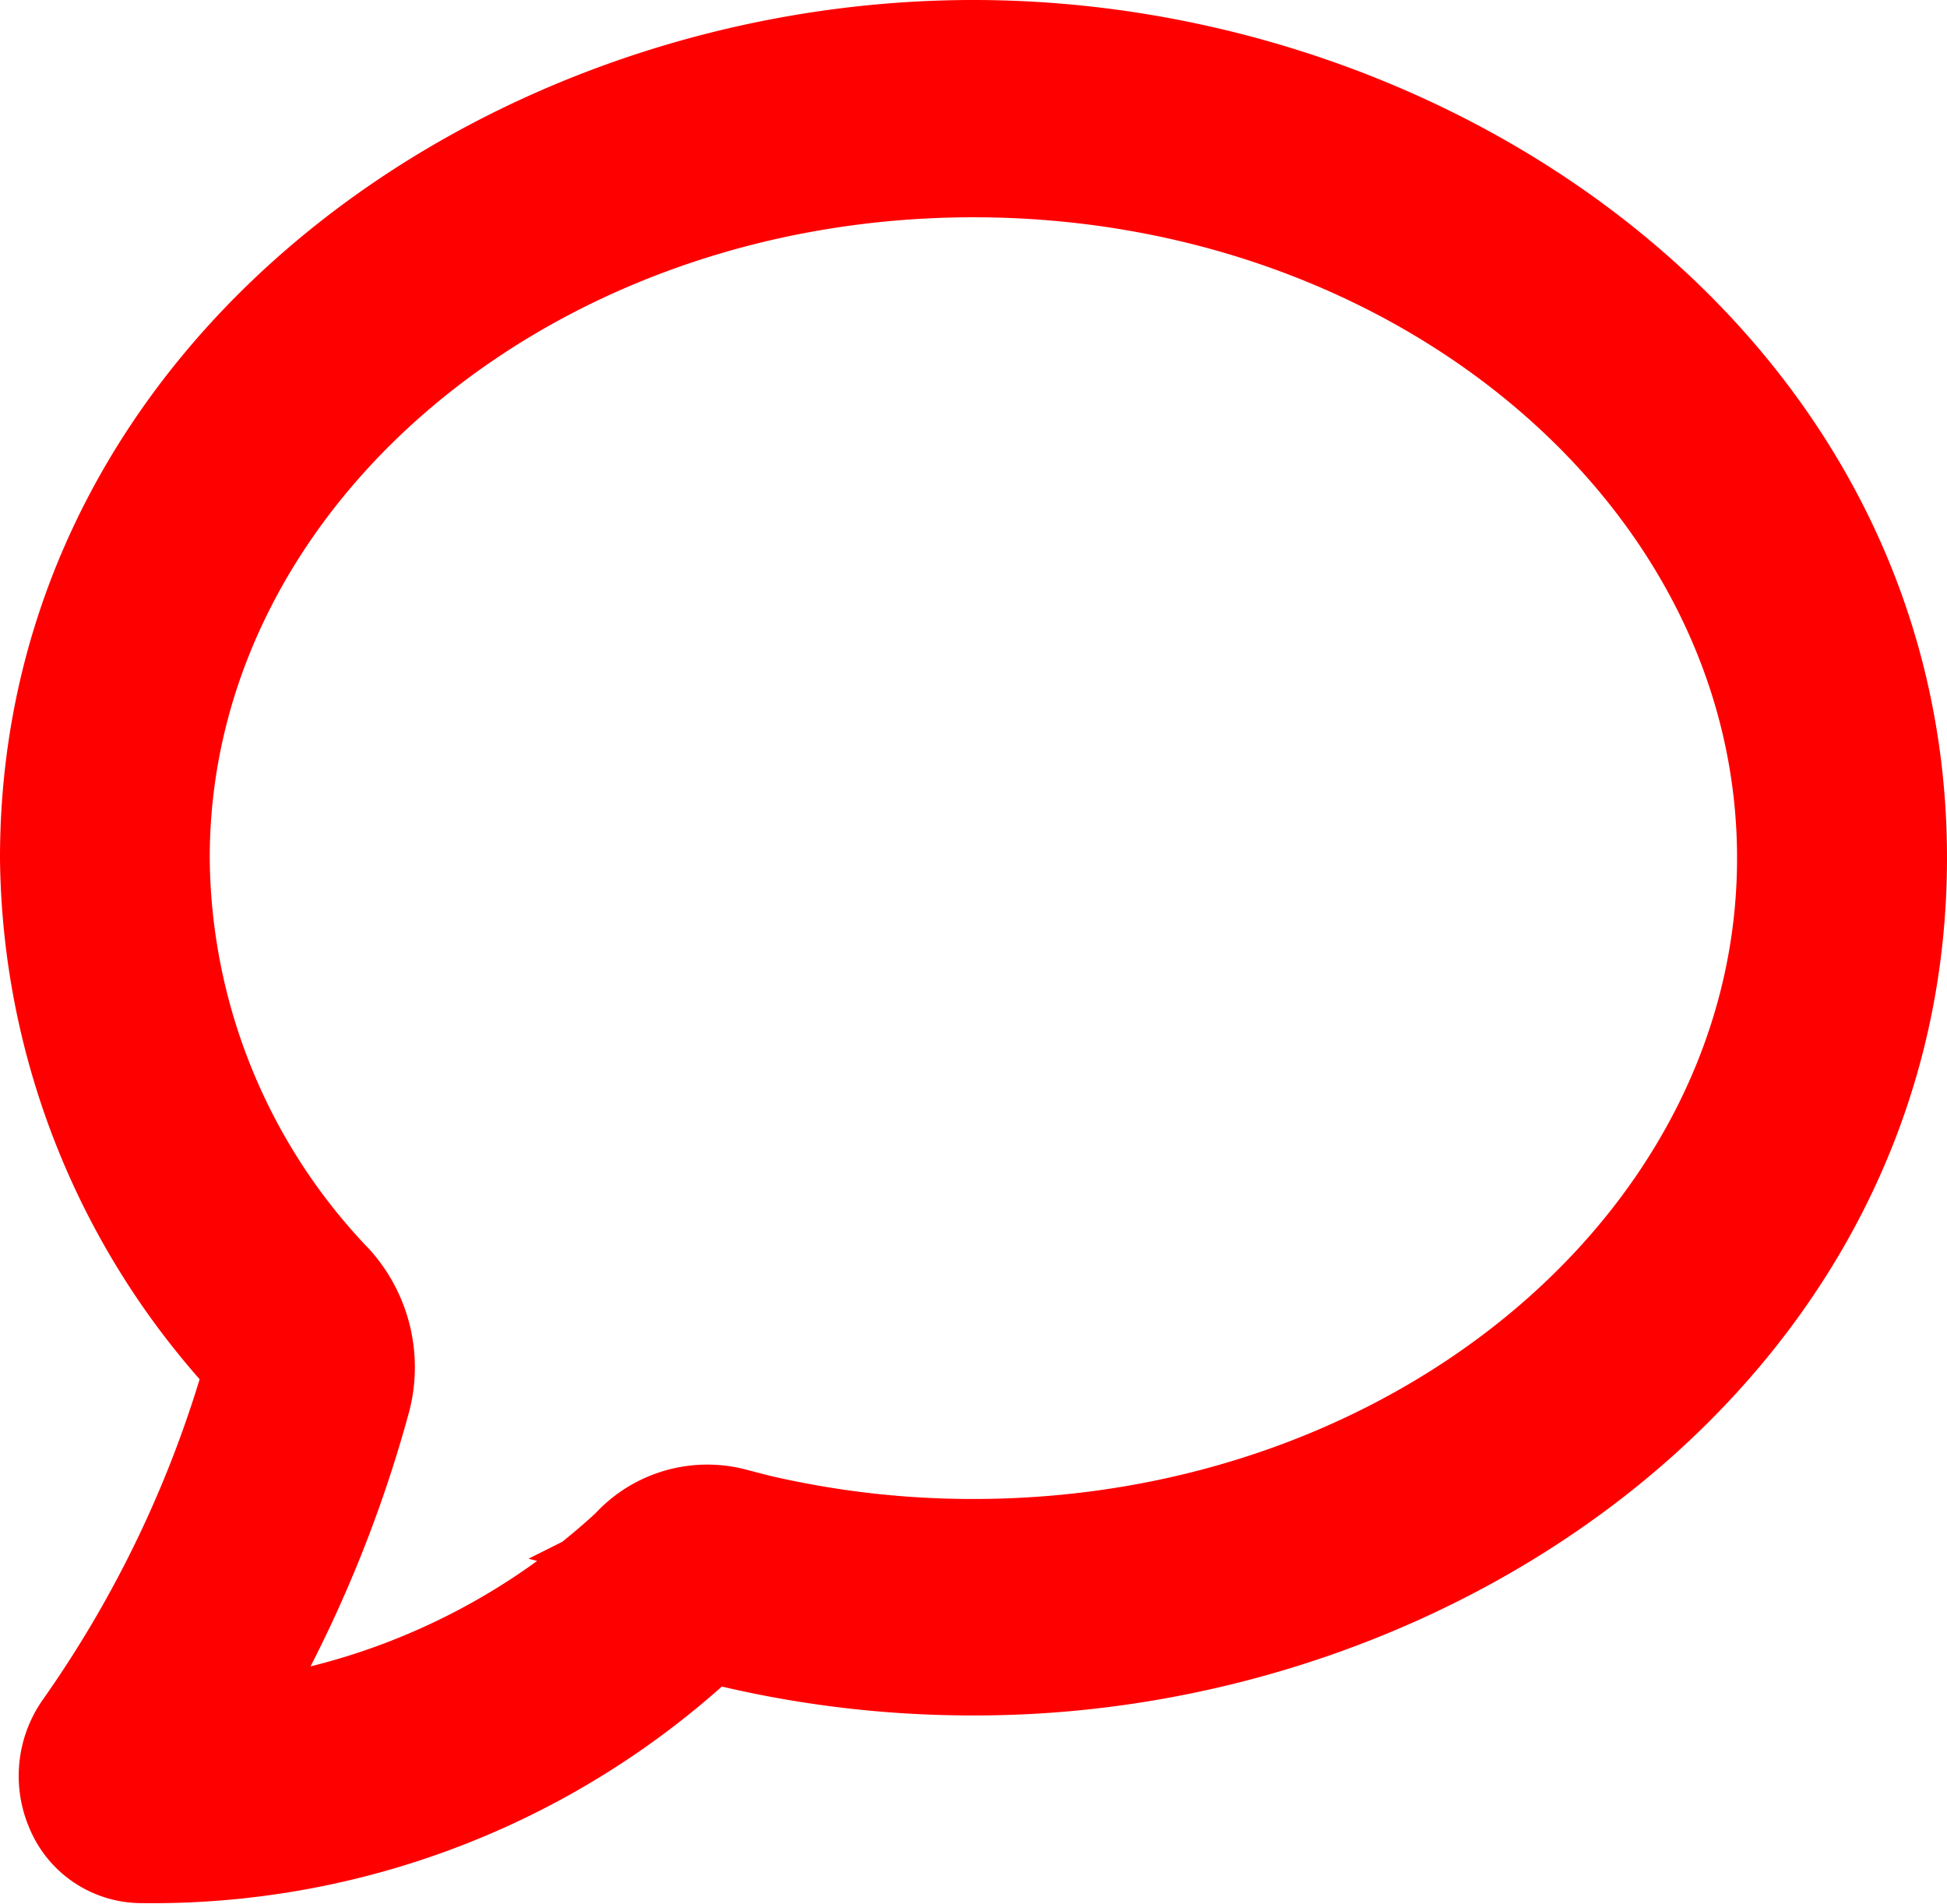 <svg xmlns="http://www.w3.org/2000/svg" width="19.327" height="18.9" viewBox="0 0 19.327 18.9">
  <path id="message-red" d="M17.927,90.587c0-4.722-4.486-7.818-8.964-7.818C4.464,82.769,0,85.88,0,90.587a7.239,7.239,0,0,0,1.979,4.9.23.23,0,0,1,.051.209,11.879,11.879,0,0,1-1.74,3.66.617.617,0,0,0-.053.59.507.507,0,0,0,.453.316H.7a7.8,7.8,0,0,0,5.482-2.14.182.182,0,0,1,.183-.056,10.2,10.2,0,0,0,2.6.333C13.458,98.406,17.927,95.3,17.927,90.587Zm-11.4,6.748a.817.817,0,0,0-.82.252A7.2,7.2,0,0,1,1.052,99.5a12.346,12.346,0,0,0,1.634-3.6,1.045,1.045,0,0,0-.231-.951A6.36,6.36,0,0,1,.682,90.587c0-3.895,3.713-7.061,8.281-7.061s8.28,3.168,8.28,7.062S13.529,97.65,8.961,97.65a9.59,9.59,0,0,1-2.438-.313Z" transform="translate(0.7 -82.069)" fill="#090808" stroke="red" stroke-width="1.4"/>
</svg>
